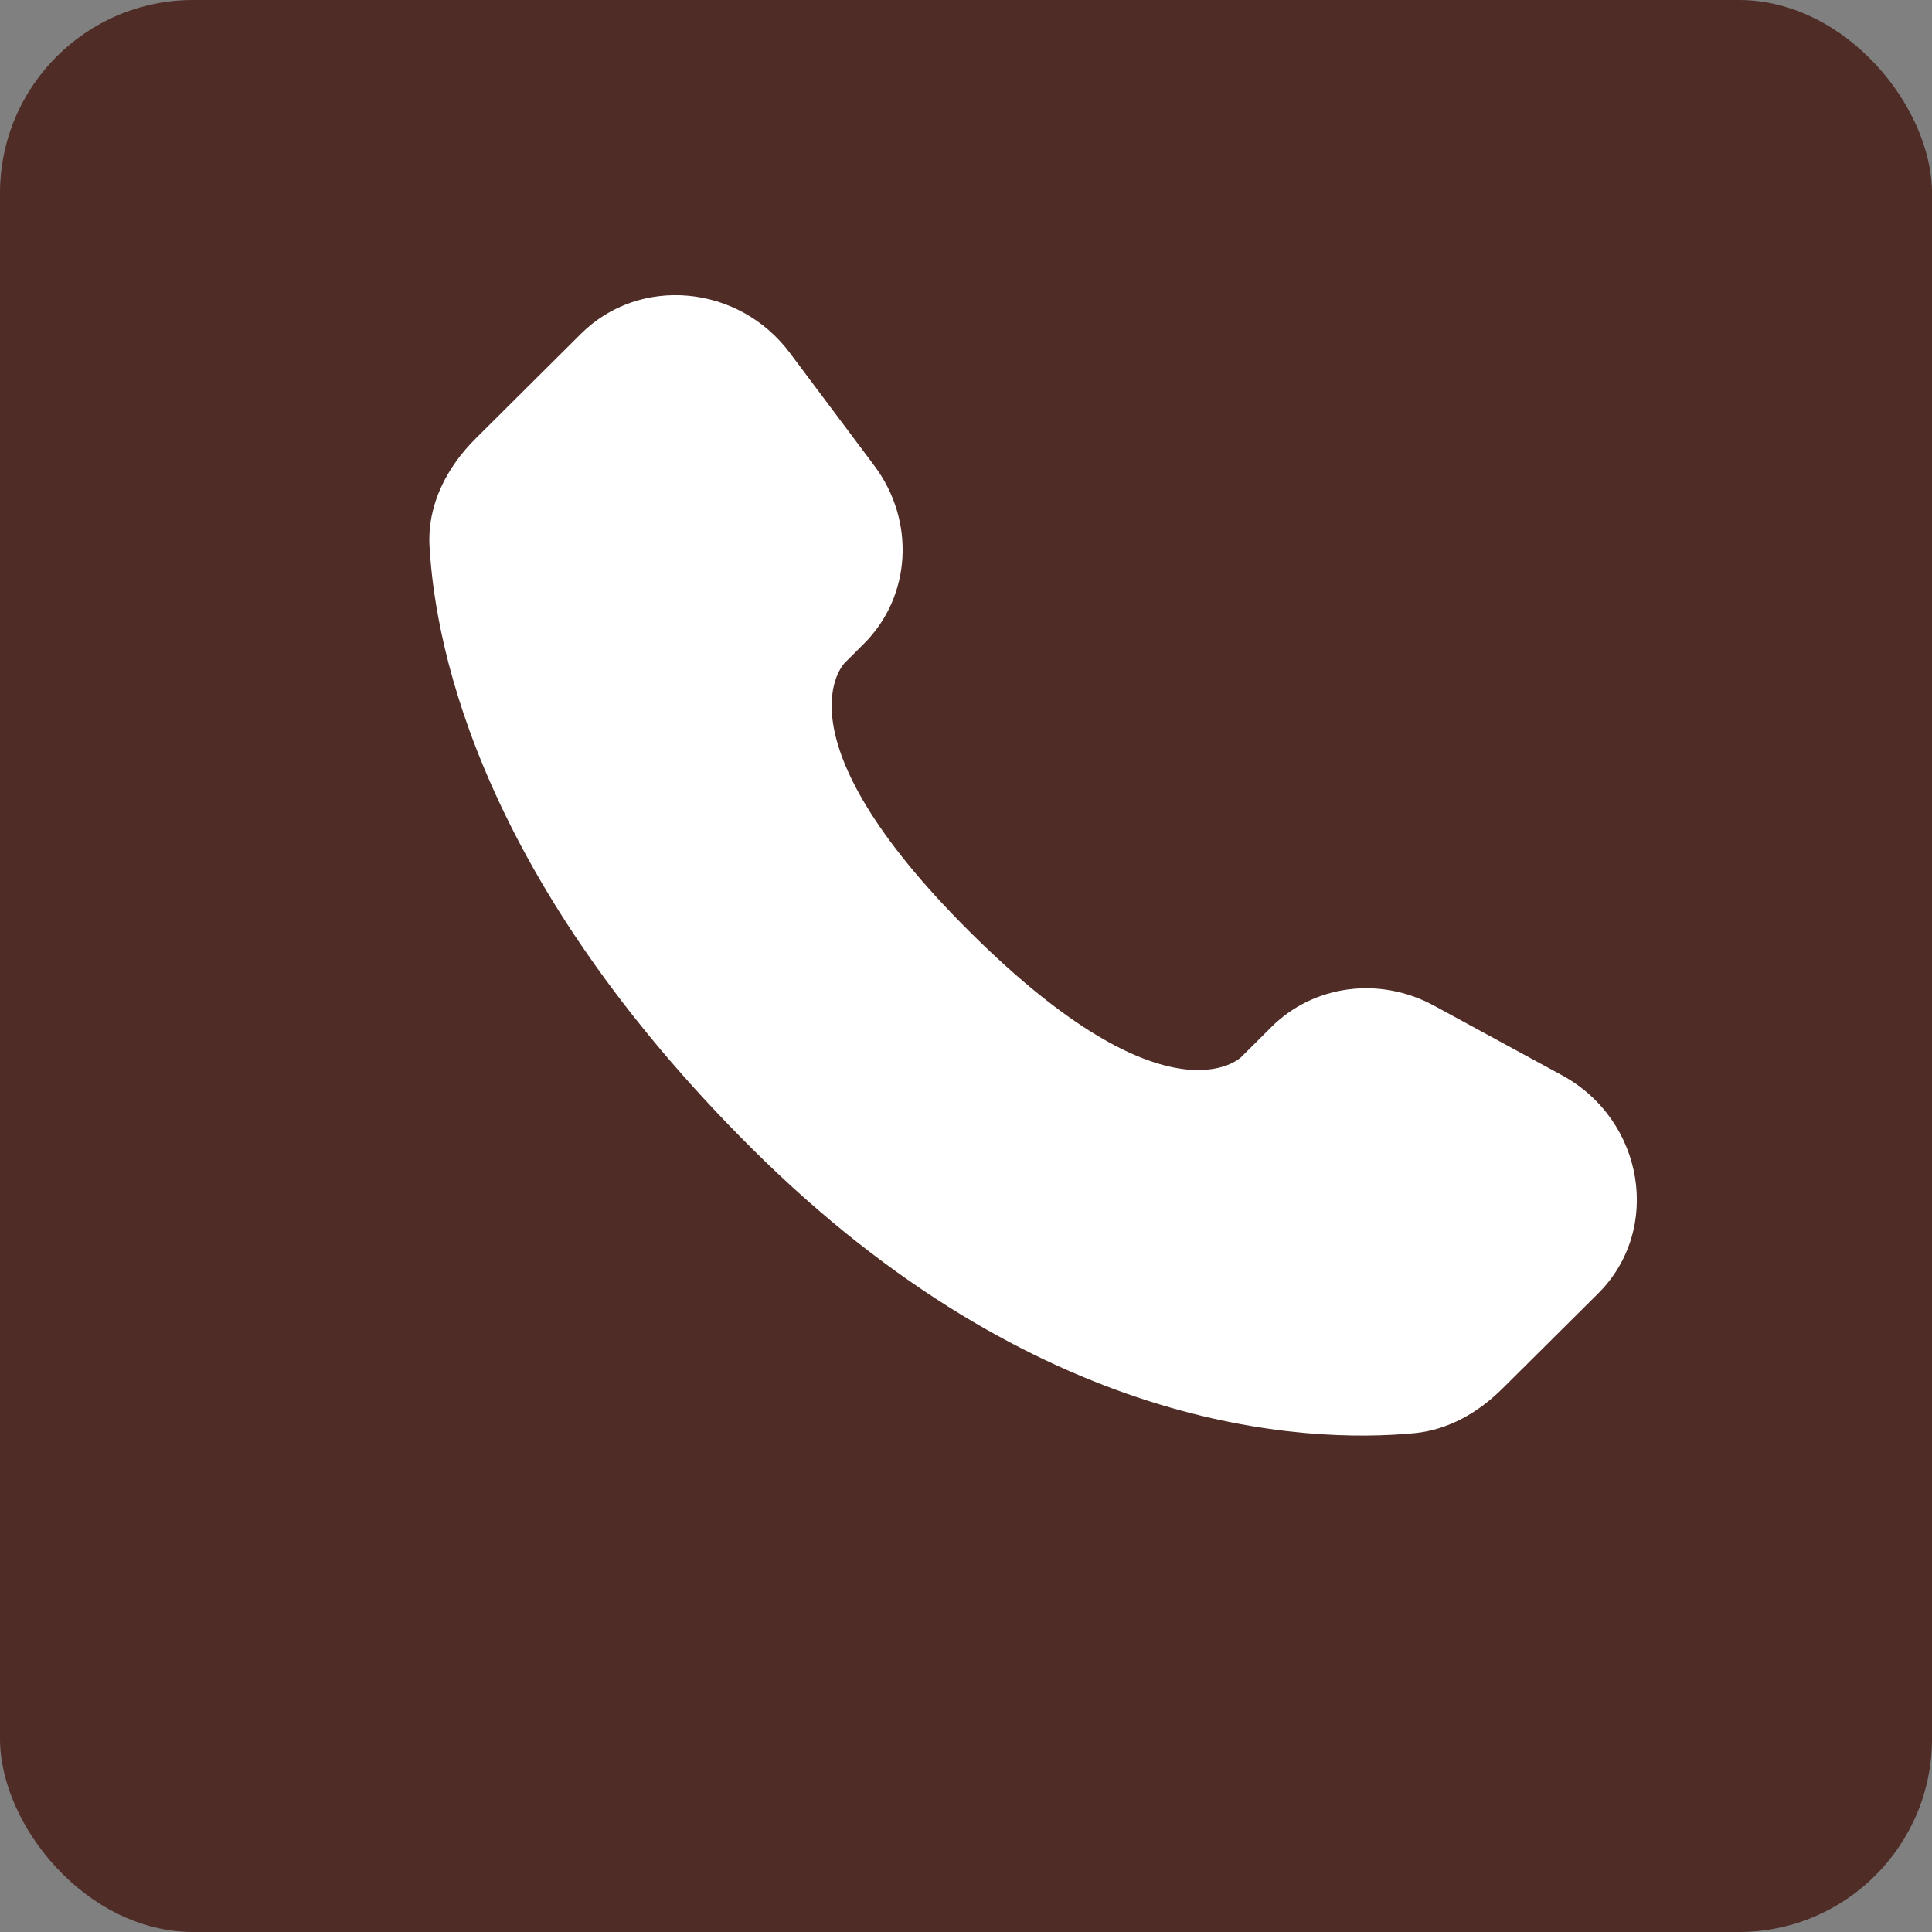 <?xml version="1.0" encoding="UTF-8"?> <svg xmlns="http://www.w3.org/2000/svg" width="64px" height="64px" viewBox="-2.4 -2.4 28.80 28.80" fill="none" stroke=""><rect x="-2.4" y="-2.4" width="28.80" height="28.80" fill="#808080" stroke="none"/><g id="SVGRepo_bgCarrier" stroke-width="0"><rect x="-2.4" y="-2.4" width="28.80" height="28.80" rx="2.88" fill="#4f2c26"></rect></g><g id="SVGRepo_tracerCarrier" stroke-linecap="round" stroke-linejoin="round"></g><g id="SVGRepo_iconCarrier"><path d="M16.556 12.906L16.101 13.359C16.101 13.359 15.018 14.435 12.063 11.497C9.108 8.559 10.191 7.483 10.191 7.483L10.477 7.197C11.184 6.495 11.251 5.367 10.634 4.543L9.373 2.859C8.61 1.84 7.136 1.705 6.261 2.575L4.692 4.136C4.258 4.567 3.968 5.126 4.003 5.746C4.093 7.332 4.811 10.745 8.815 14.727C13.062 18.949 17.047 19.117 18.676 18.965C19.192 18.917 19.64 18.655 20.001 18.295L21.422 16.883C22.381 15.93 22.11 14.295 20.883 13.628L18.973 12.589C18.167 12.152 17.186 12.28 16.556 12.906Z" fill="#ffffff"></path></g></svg> 